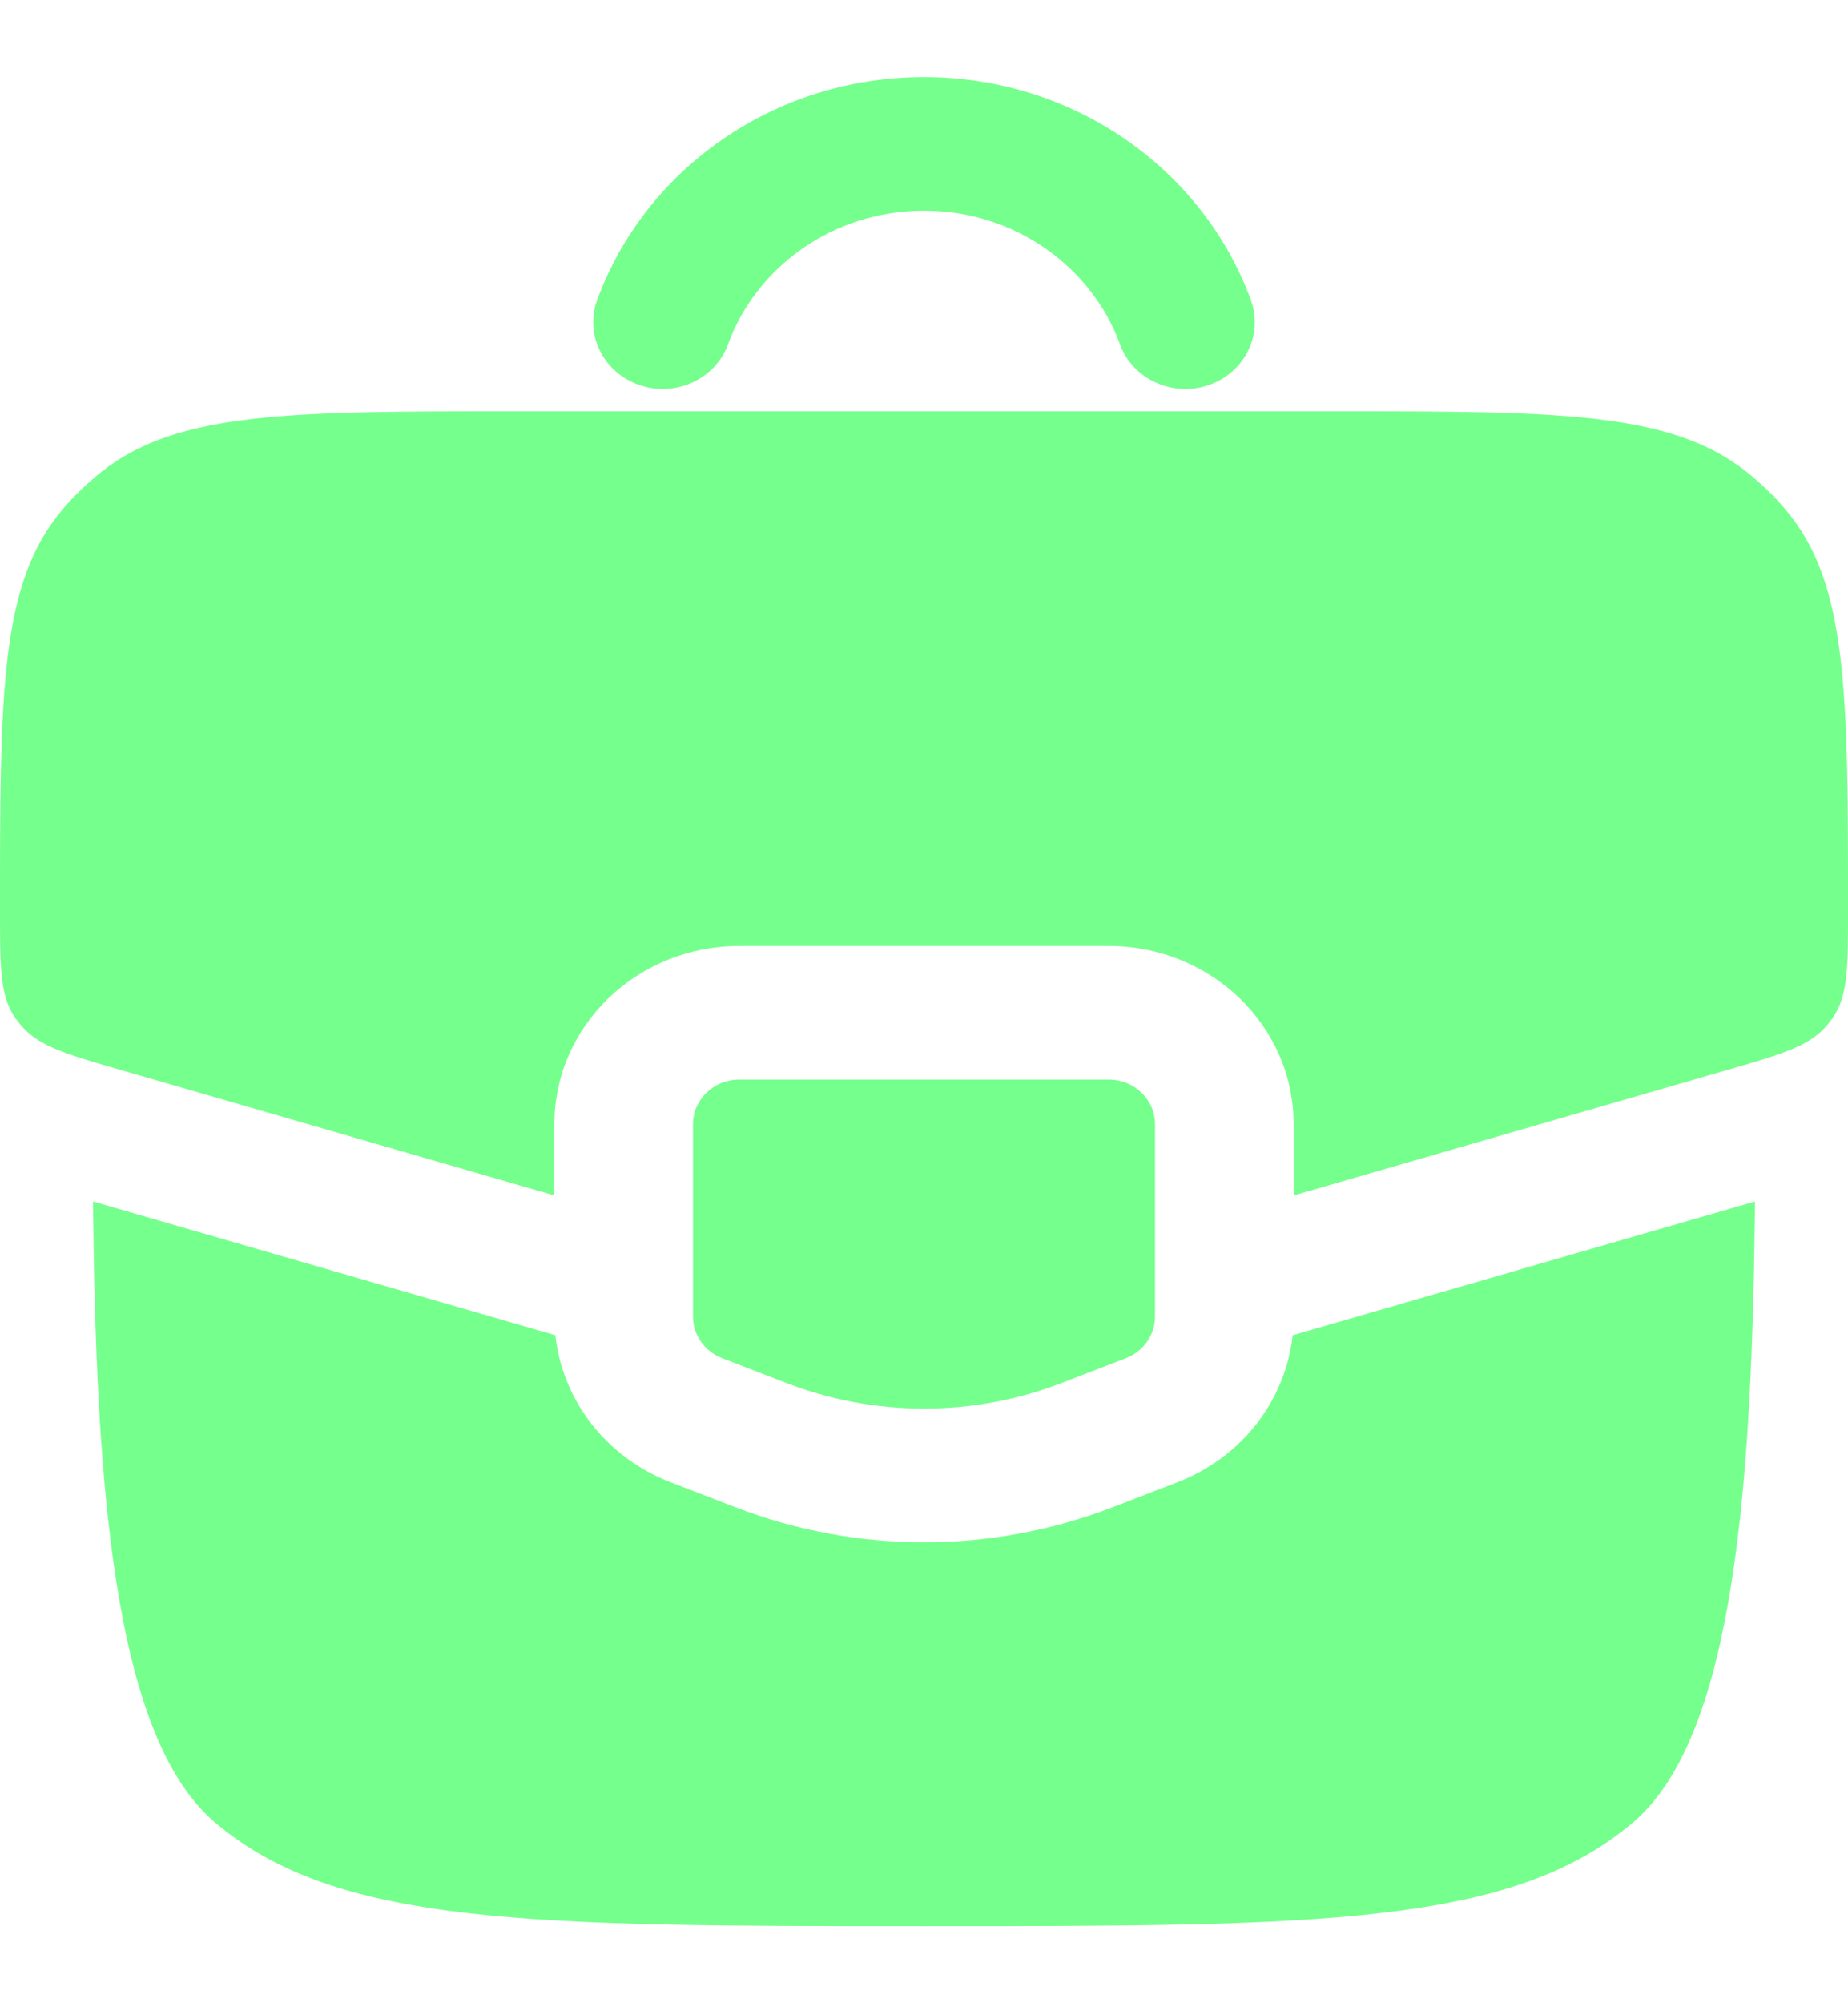 <svg width="12" height="13" viewBox="0 0 12 13" fill="none" xmlns="http://www.w3.org/2000/svg">
<path fill-rule="evenodd" clip-rule="evenodd" d="M6 1.367C5.413 1.367 4.912 1.729 4.727 2.235C4.644 2.461 4.387 2.579 4.153 2.499C3.918 2.419 3.795 2.172 3.878 1.946C4.187 1.104 5.02 0.5 6 0.5C6.98 0.5 7.813 1.104 8.122 1.946C8.205 2.172 8.082 2.419 7.848 2.499C7.613 2.579 7.356 2.461 7.273 2.235C7.088 1.729 6.587 1.367 6 1.367Z" fill="#75FF8C"/>
<path d="M7.2 7.006H4.8C4.634 7.006 4.5 7.136 4.5 7.295V8.545C4.5 8.663 4.575 8.77 4.689 8.814L5.109 8.976C5.681 9.196 6.319 9.196 6.891 8.976L7.311 8.814C7.425 8.77 7.5 8.663 7.5 8.545V7.295C7.5 7.136 7.366 7.006 7.2 7.006Z" fill="#75FF8C"/>
<path d="M3.606 8.665L0.604 7.797C0.622 9.598 0.731 11.257 1.391 11.822C2.182 12.5 3.454 12.5 6 12.5C8.546 12.5 9.818 12.5 10.609 11.822C11.269 11.257 11.378 9.598 11.396 7.797L8.394 8.665C8.348 9.089 8.062 9.459 7.646 9.619L7.226 9.781C6.439 10.085 5.561 10.085 4.774 9.781L4.354 9.619C3.938 9.459 3.652 9.089 3.606 8.665Z" fill="#75FF8C"/>
<path d="M3.365 2.669H8.635C10.105 2.669 10.84 2.669 11.336 3.058C11.431 3.133 11.519 3.217 11.596 3.309C12 3.787 12 4.495 12 5.912C12 6.272 12 6.452 11.909 6.592C11.892 6.619 11.872 6.645 11.85 6.669C11.736 6.793 11.558 6.845 11.201 6.948L8.4 7.758V7.295C8.4 6.656 7.863 6.139 7.2 6.139H4.8C4.137 6.139 3.6 6.656 3.6 7.295V7.758L0.799 6.948C0.442 6.845 0.263 6.793 0.15 6.669C0.128 6.645 0.108 6.619 0.09 6.592C0 6.452 0 6.272 0 5.912C0 4.495 0 3.787 0.404 3.309C0.481 3.217 0.569 3.133 0.664 3.058C1.16 2.669 1.895 2.669 3.365 2.669Z" fill="#75FF8C"/>
</svg>
